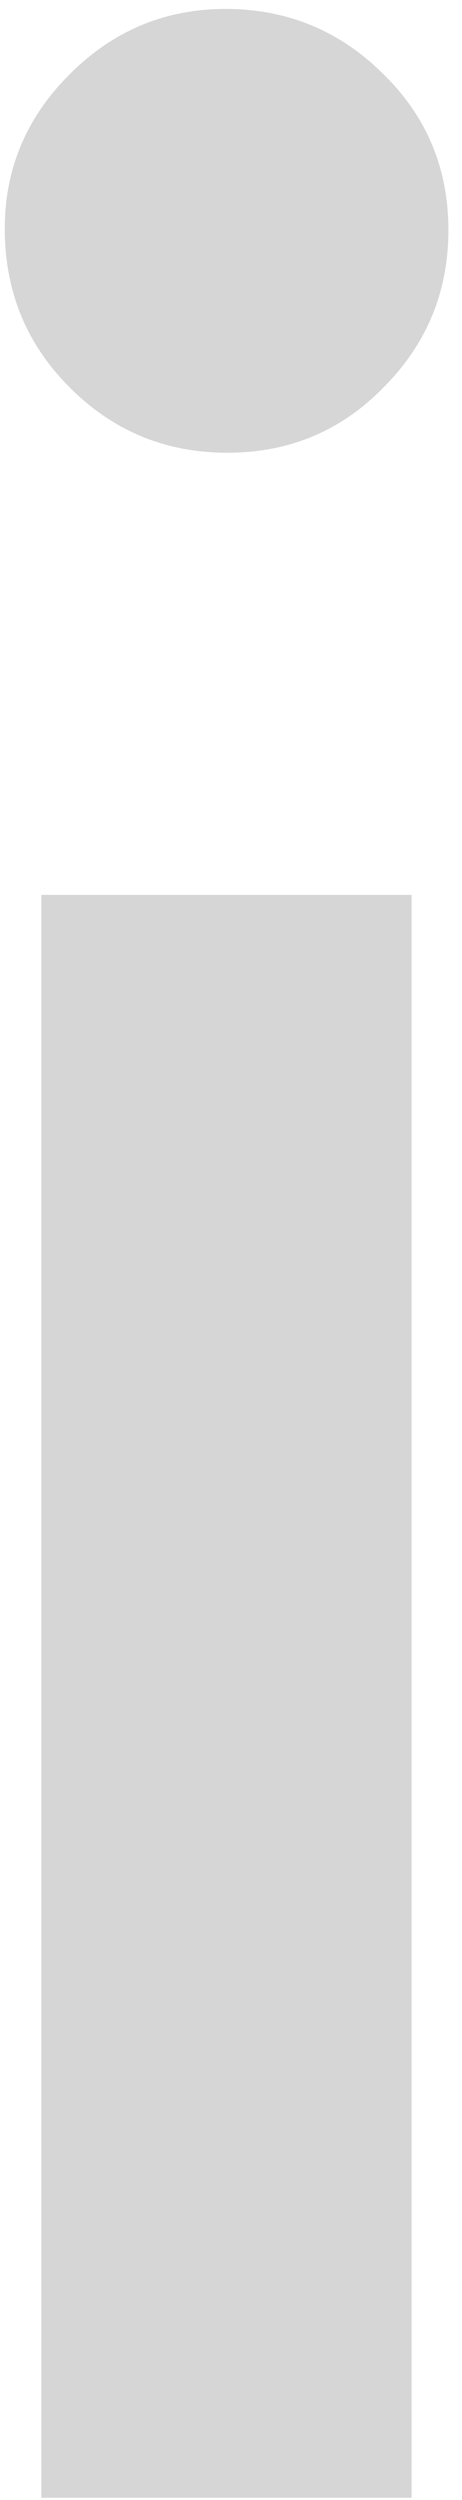 <svg width="30" height="162" viewBox="0 0 30 162" fill="none" xmlns="http://www.w3.org/2000/svg">
<path d="M0.309 14.804C0.309 10.947 1.713 7.604 4.536 4.8C7.359 1.982 10.722 0.579 14.666 0.579C18.609 0.579 22.067 1.982 24.89 4.8C27.712 7.55 29.117 10.921 29.117 14.911C29.117 18.902 27.712 22.3 24.89 25.118C22.134 27.936 18.758 29.338 14.76 29.338C10.762 29.338 7.359 27.936 4.536 25.118C1.713 22.3 0.309 18.875 0.309 14.817V14.804ZM26.727 57.988V161.858H2.686V57.988H26.727Z" fill="#D6D6D6"/>
</svg>
